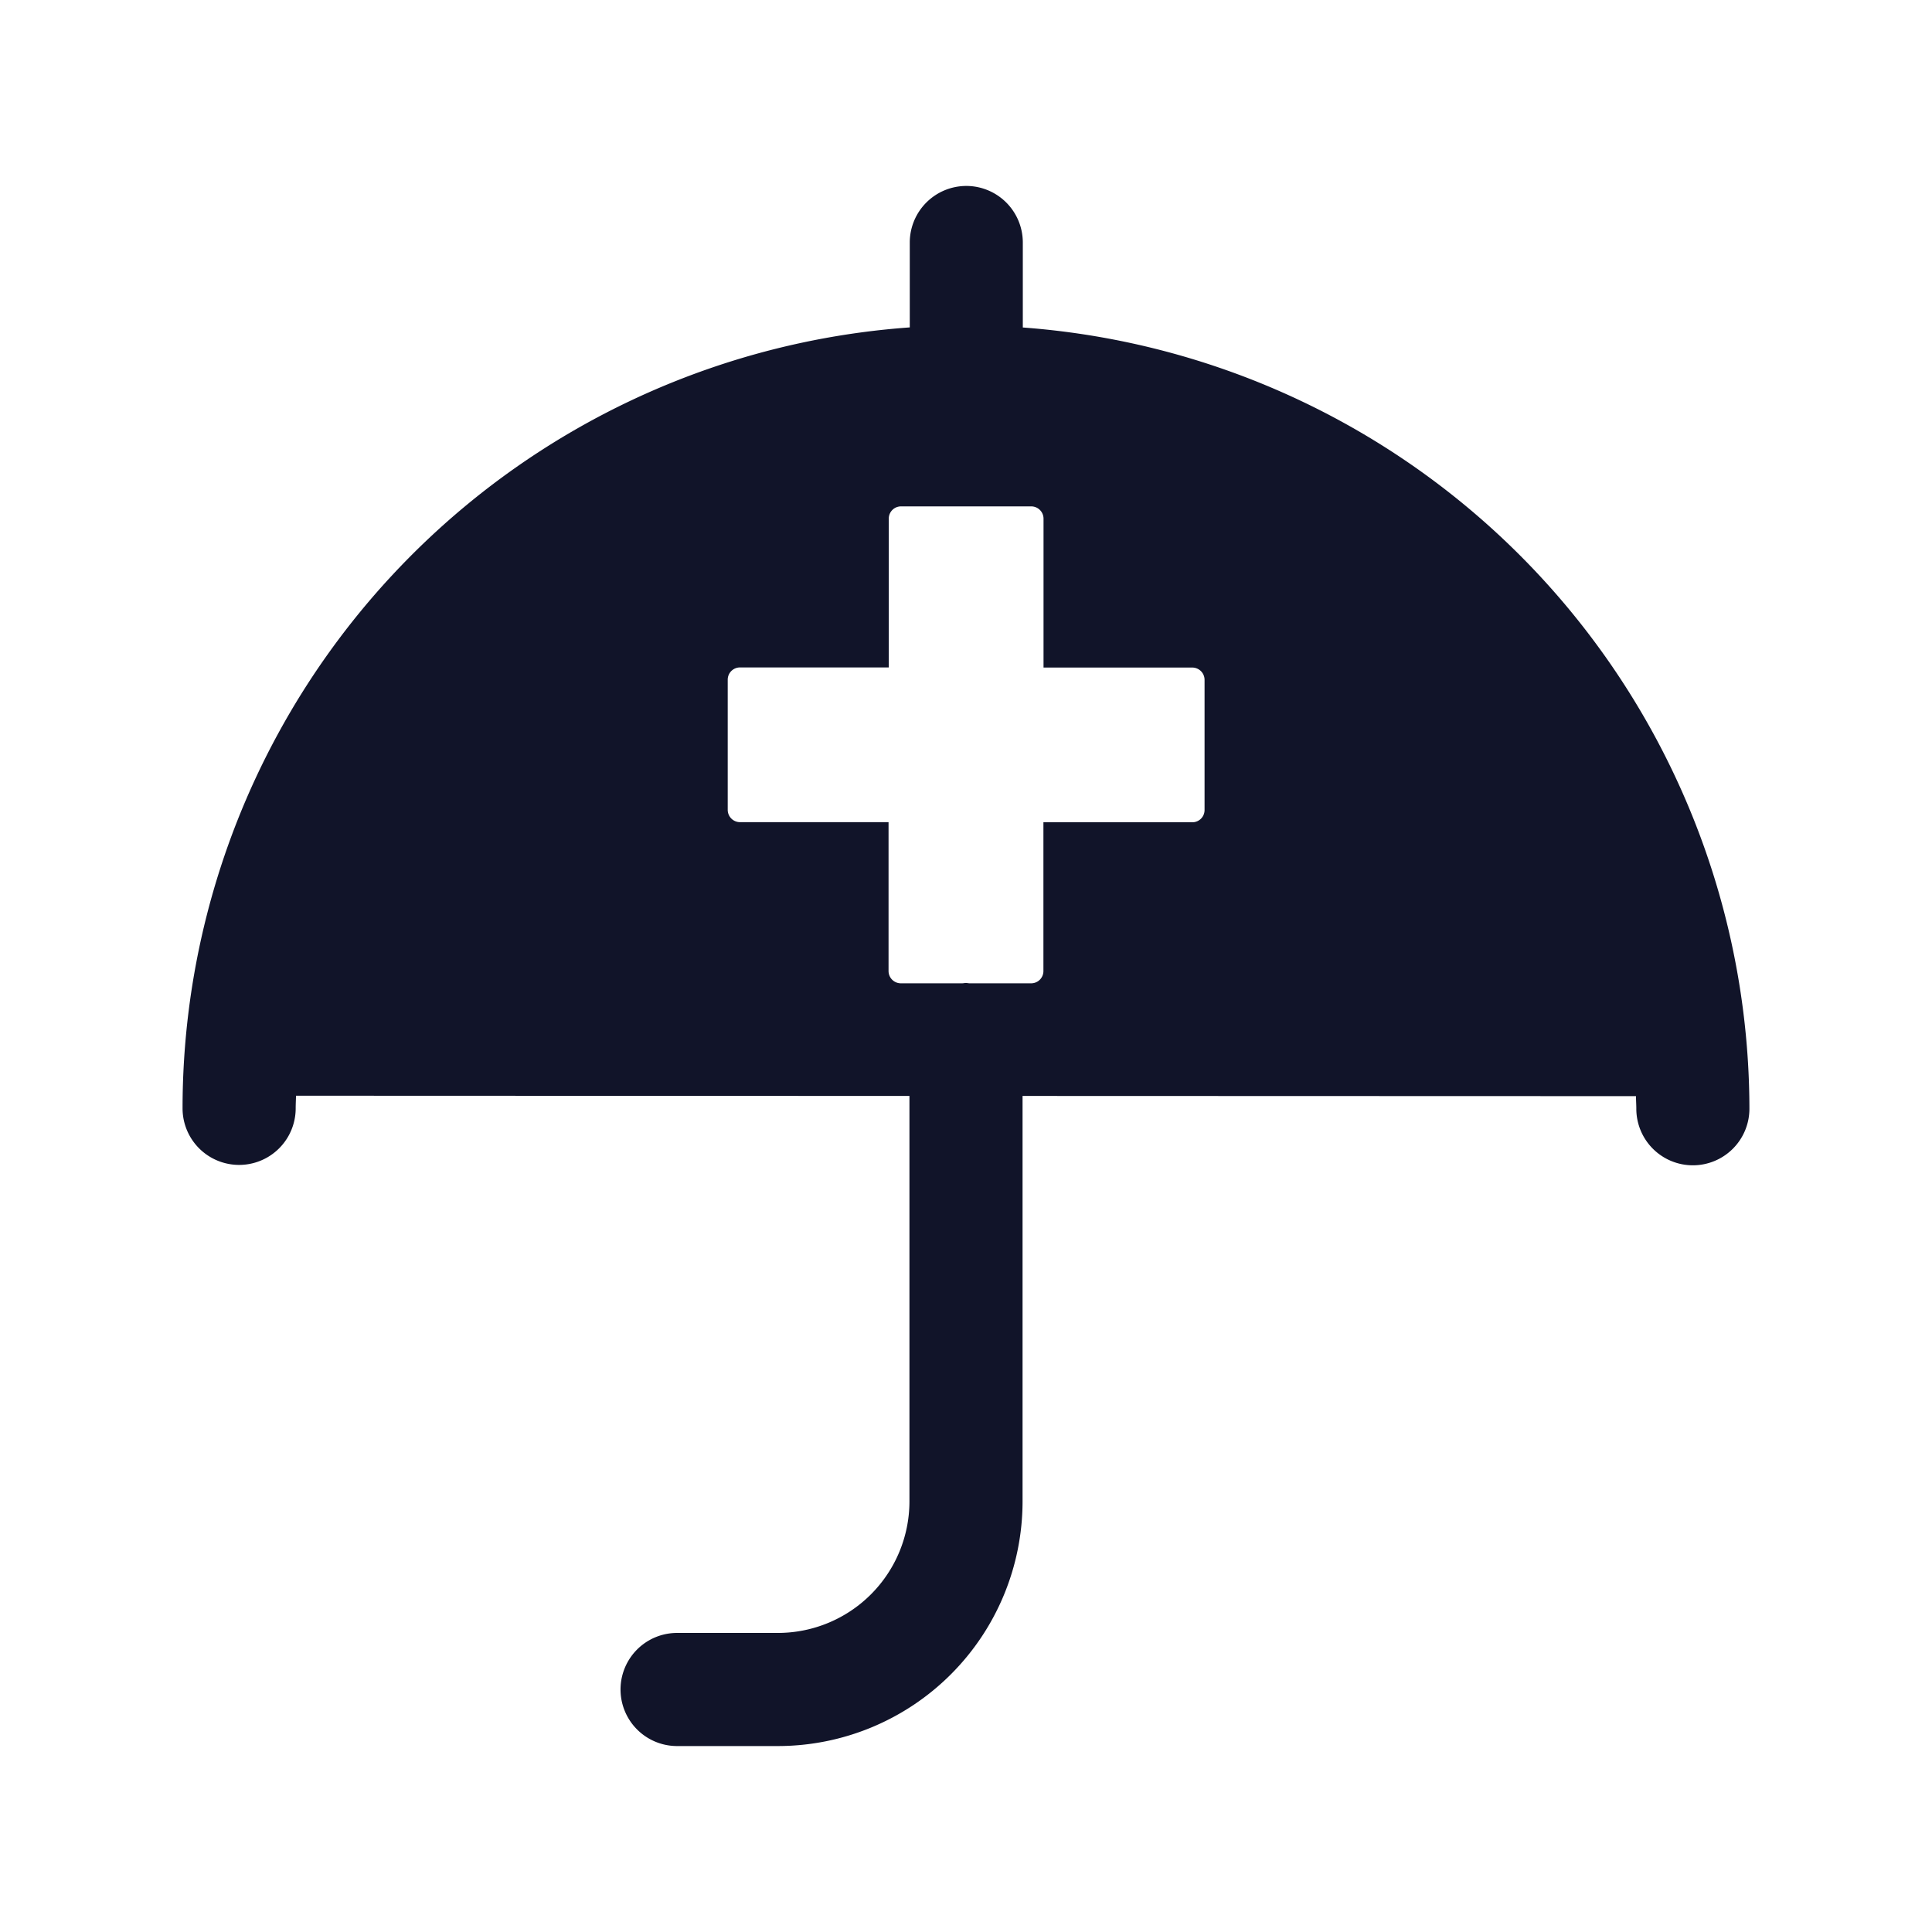 <?xml version="1.0" encoding="UTF-8"?> <svg xmlns="http://www.w3.org/2000/svg" xmlns:xlink="http://www.w3.org/1999/xlink" width="69" height="69" viewBox="0 0 69 69"><defs><clipPath id="clip-path"><rect id="Rectangle_1729" data-name="Rectangle 1729" width="55.96" height="55.719" fill="#111429"></rect></clipPath><clipPath id="clip-Medical_Coverage_Icon"><rect width="69" height="69"></rect></clipPath></defs><g id="Medical_Coverage_Icon" data-name="Medical Coverage_Icon" clip-path="url(#clip-Medical_Coverage_Icon)"><g id="Group_1821" data-name="Group 1821" transform="translate(6.52 6.641)"><g id="Group_1820" data-name="Group 1820" transform="translate(0 0)" clip-path="url(#clip-path)"><path id="Path_4248" data-name="Path 4248" d="M30.009,5.055V2.022A2.02,2.02,0,0,0,27.992,0h0a2.021,2.021,0,0,0-2.02,2.019V5.052A27.966,27.966,0,0,0,0,32.943a2.02,2.02,0,0,0,4.04,0c0-.151.009-.3.012-.451L25.96,32.5l0,14.488a4.7,4.7,0,0,1-4.691,4.69h0l-3.607,0h0a2.02,2.02,0,0,0,0,4.04l3.608,0h0A8.743,8.743,0,0,0,30,46.991L30,32.5l21.908.007c0,.15.012.3.012.449a2.02,2.02,0,0,0,2.019,2.021h0a2.02,2.02,0,0,0,2.02-2.019A28.01,28.01,0,0,0,30.009,5.055M36.5,22.287a.437.437,0,0,1-.439.439H30.745l0,5.312a.437.437,0,0,1-.438.439h-2.2c-.043,0-.084-.012-.128-.012h0c-.043,0-.084.01-.126.012h-2.2a.439.439,0,0,1-.439-.439V22.722H19.909a.44.44,0,0,1-.439-.439V17.635a.438.438,0,0,1,.439-.439l5.313,0,0-5.313a.437.437,0,0,1,.439-.439H30.31a.44.44,0,0,1,.439.439V17.2h5.312a.44.44,0,0,1,.439.439Z" transform="translate(0 0)" fill="#111429"></path></g></g></g></svg> 
